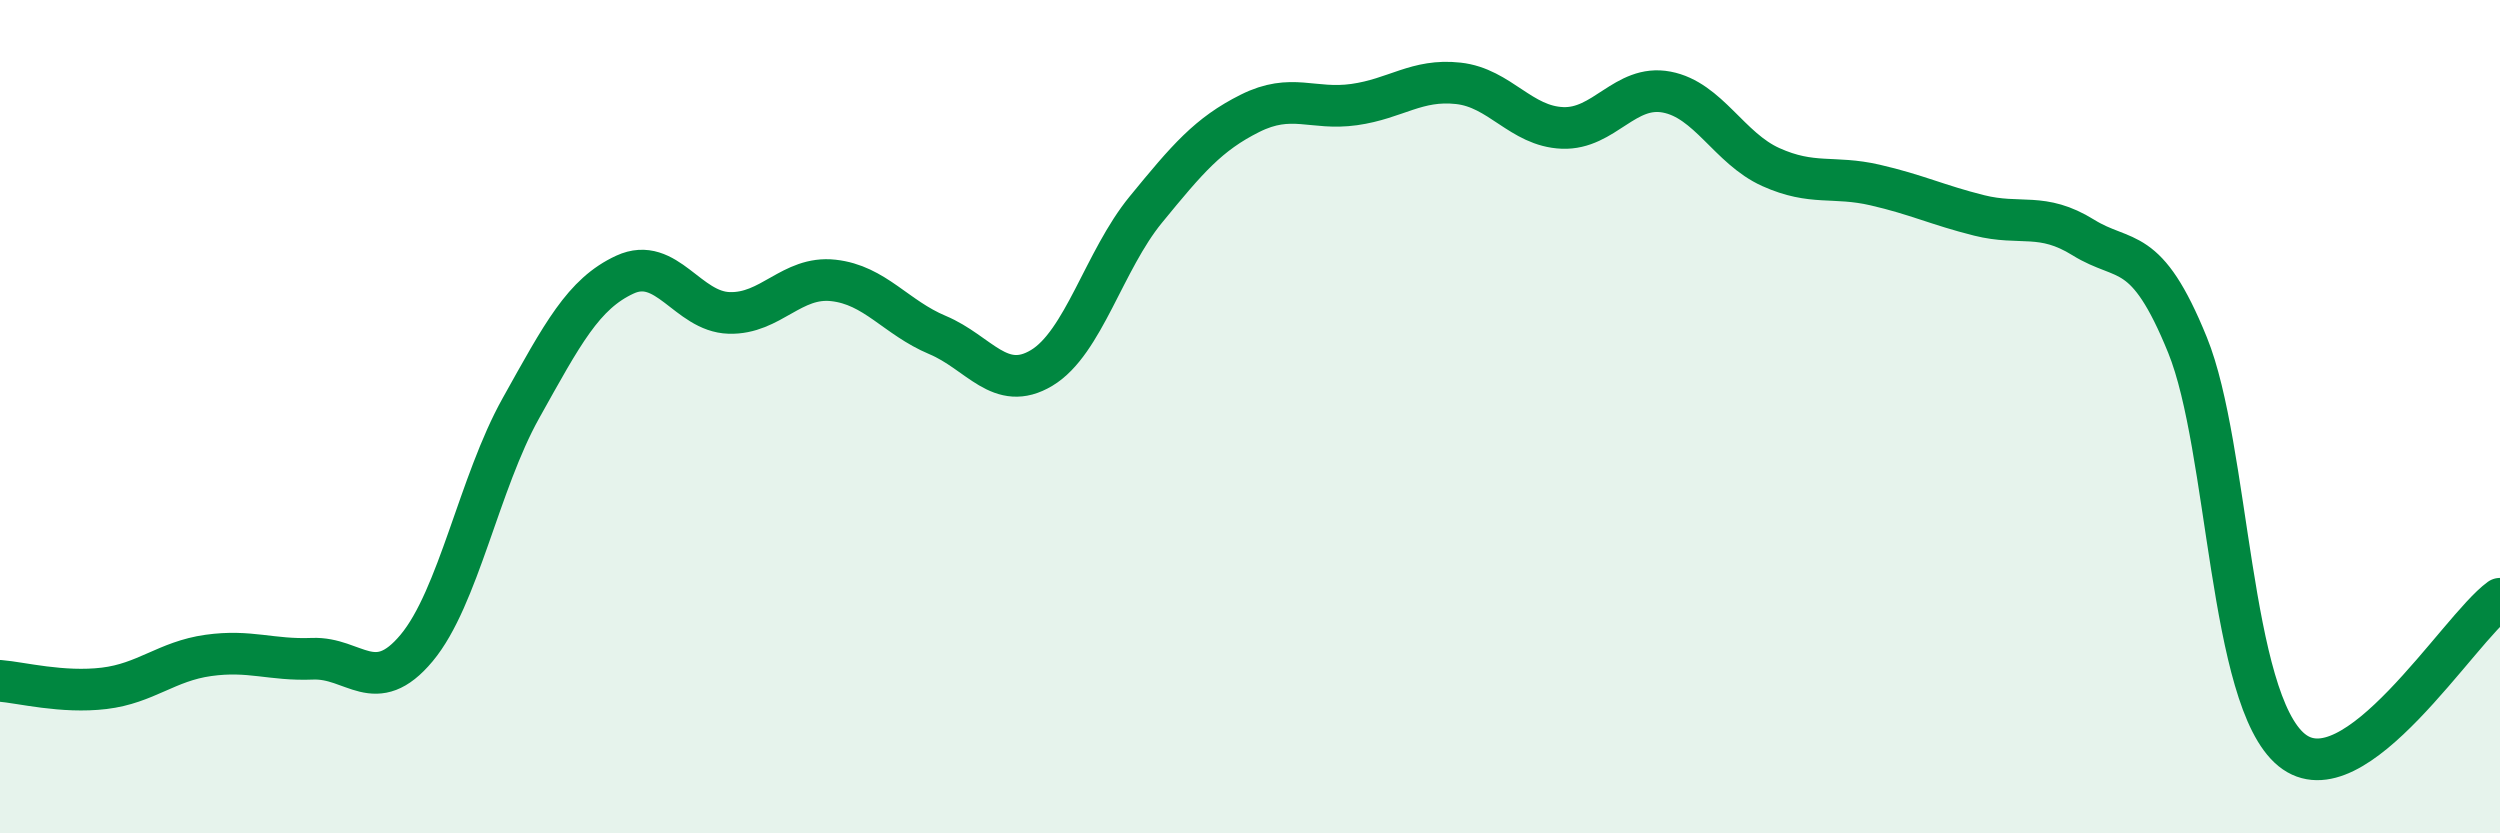 
    <svg width="60" height="20" viewBox="0 0 60 20" xmlns="http://www.w3.org/2000/svg">
      <path
        d="M 0,16.34 C 0.5,16.38 1.5,16.64 2.5,16.52 C 3.5,16.4 4,15.87 5,15.73 C 6,15.59 6.5,15.85 7.5,15.81 C 8.5,15.77 9,16.75 10,15.55 C 11,14.35 11.5,11.59 12.5,9.8 C 13.5,8.01 14,7.05 15,6.59 C 16,6.13 16.5,7.48 17.5,7.51 C 18.5,7.54 19,6.62 20,6.73 C 21,6.84 21.5,7.62 22.5,8.04 C 23.5,8.46 24,9.43 25,8.83 C 26,8.23 26.5,6.25 27.5,5.03 C 28.5,3.81 29,3.22 30,2.72 C 31,2.22 31.5,2.65 32.5,2.51 C 33.5,2.37 34,1.89 35,2 C 36,2.11 36.5,3.03 37.5,3.07 C 38.5,3.11 39,2.02 40,2.21 C 41,2.4 41.5,3.56 42.5,4.01 C 43.5,4.46 44,4.21 45,4.44 C 46,4.67 46.5,4.92 47.5,5.17 C 48.5,5.42 49,5.08 50,5.7 C 51,6.32 51.5,5.82 52.5,8.28 C 53.5,10.74 53.5,16.78 55,18 C 56.5,19.22 59,15.1 60,14.37L60 20L0 20Z"
        fill="#008740"
        opacity="0.1"
        stroke-linecap="round"
        stroke-linejoin="round"
      />
      <path
        d="M 0,16.34 C 0.5,16.38 1.5,16.64 2.5,16.52 C 3.5,16.4 4,15.87 5,15.73 C 6,15.59 6.5,15.85 7.5,15.81 C 8.5,15.77 9,16.75 10,15.55 C 11,14.35 11.5,11.59 12.5,9.8 C 13.5,8.01 14,7.05 15,6.59 C 16,6.13 16.5,7.48 17.5,7.51 C 18.5,7.54 19,6.62 20,6.73 C 21,6.84 21.5,7.62 22.5,8.04 C 23.5,8.46 24,9.43 25,8.83 C 26,8.23 26.5,6.25 27.5,5.03 C 28.5,3.81 29,3.22 30,2.72 C 31,2.22 31.5,2.65 32.5,2.51 C 33.5,2.37 34,1.89 35,2 C 36,2.11 36.5,3.03 37.5,3.07 C 38.5,3.11 39,2.02 40,2.21 C 41,2.4 41.5,3.56 42.5,4.01 C 43.5,4.46 44,4.21 45,4.44 C 46,4.67 46.5,4.92 47.5,5.17 C 48.5,5.42 49,5.08 50,5.7 C 51,6.32 51.5,5.82 52.5,8.28 C 53.5,10.74 53.5,16.78 55,18 C 56.5,19.22 59,15.1 60,14.37"
        stroke="#008740"
        stroke-width="1"
        fill="none"
        stroke-linecap="round"
        stroke-linejoin="round"
      />
    </svg>
  